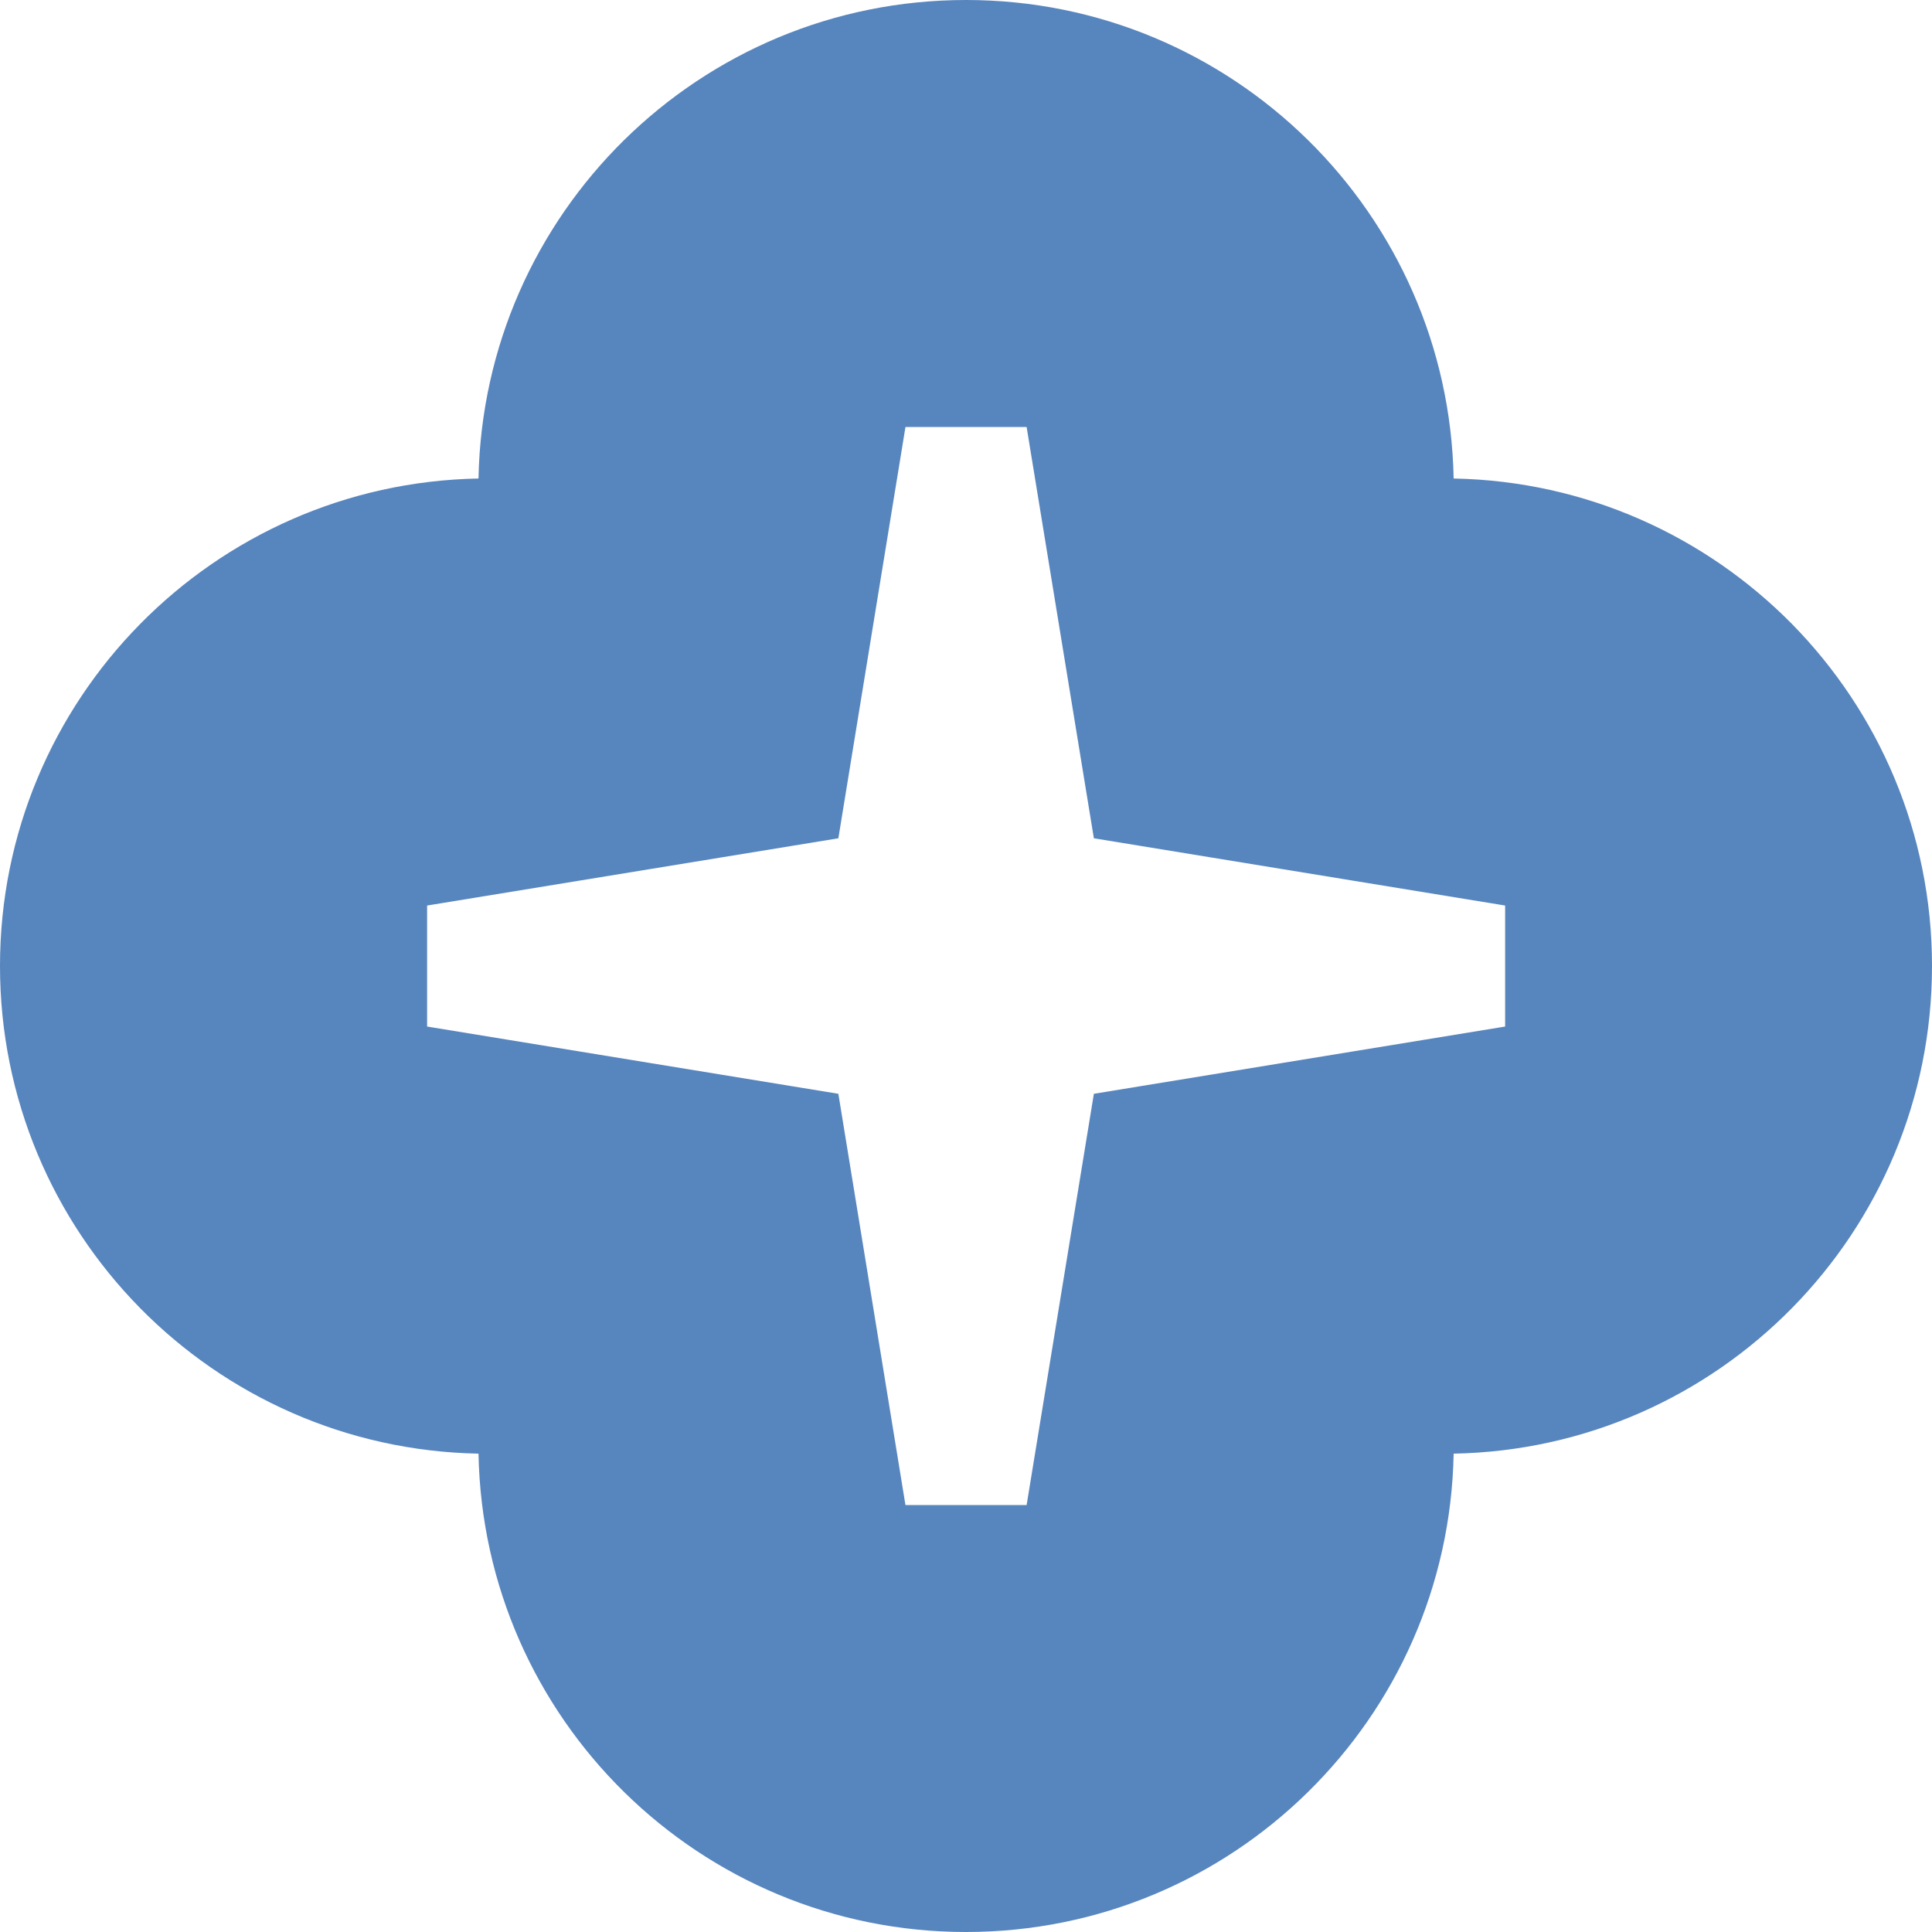 <?xml version="1.0" encoding="UTF-8"?> <svg xmlns="http://www.w3.org/2000/svg" id="Layer_2" viewBox="0 0 253.68 253.68"><defs><style>.cls-1{fill:#5785be;}</style></defs><g id="Layer_1-2"><path class="cls-1" d="M235.33,81.97c-11.37-11.55-27.05-18.81-44.46-19.14C190.2,28.03,161.81,0,126.84,0c-17.47,0-33.3,7-44.87,18.37-11.55,11.36-18.81,27.07-19.14,44.46C28.03,63.48,0,91.89,0,126.84c0,17.47,7,33.32,18.37,44.89,11.36,11.55,27.07,18.81,44.46,19.14.65,34.8,29.06,62.81,64.01,62.81,17.47,0,33.32-7,44.87-18.35,11.57-11.36,18.83-27.05,19.16-44.46,34.8-.65,62.81-29.06,62.81-64.03,0-17.47-7-33.3-18.35-44.87ZM197.63,134.79l-54,8.83-8.83,54h-15.91l-8.81-54-54-8.83v-15.89l54-8.83,8.81-54h15.91l8.83,54,54,8.83v15.89Z"></path></g></svg> 